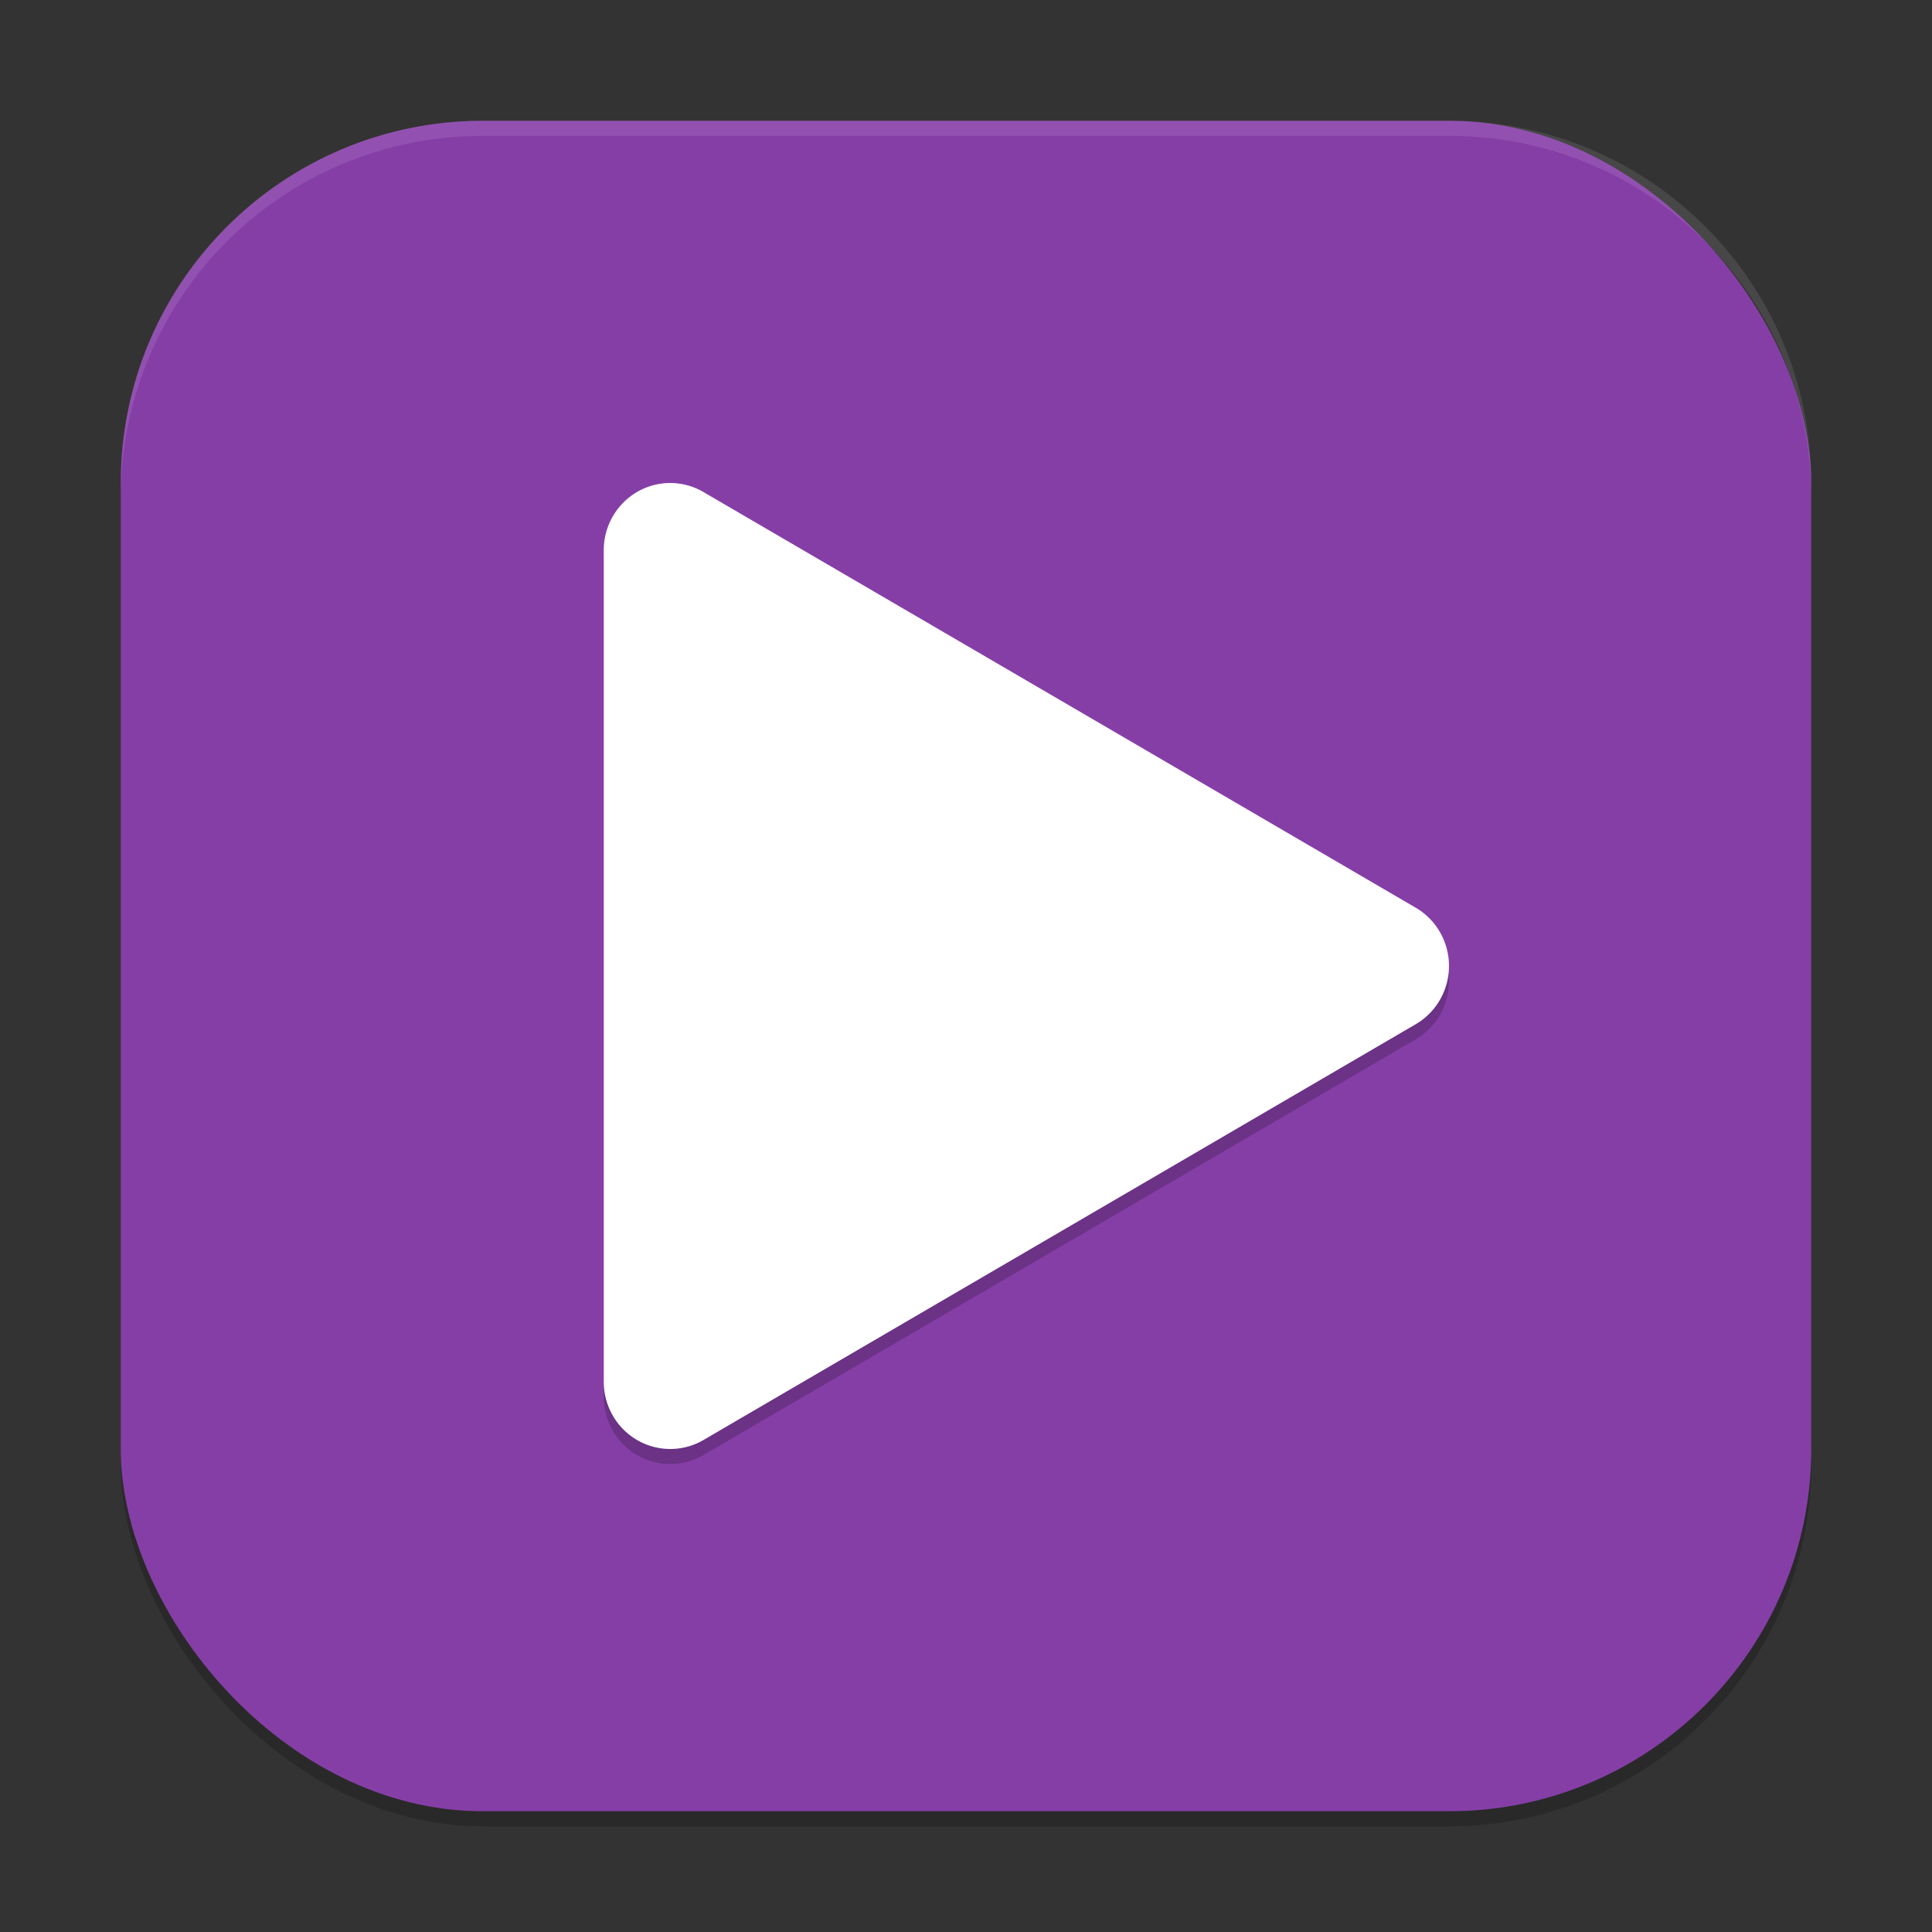 <?xml version="1.0" encoding="UTF-8" standalone="no"?>
<!-- Created with Inkscape (http://www.inkscape.org/) -->

<svg
   width="128"
   height="128"
   viewBox="0 0 128 128"
   version="1.1"
   id="svg5"
   inkscape:version="1.3 (0e150ed6c4, 2023-07-21)"
   sodipodi:docname="applications-multimedia.svg"
   xmlns:inkscape="http://www.inkscape.org/namespaces/inkscape"
   xmlns:sodipodi="http://sodipodi.sourceforge.net/DTD/sodipodi-0.dtd"
   xmlns="http://www.w3.org/2000/svg"
   xmlns:svg="http://www.w3.org/2000/svg">
  <rect x="0" y="0" width="128" height="128" fill="#333333" stroke="none"/>
  <sodipodi:namedview
     id="namedview7"
     pagecolor="#ffffff"
     bordercolor="#000000"
     borderopacity="0.25"
     inkscape:showpageshadow="2"
     inkscape:pageopacity="0.0"
     inkscape:pagecheckerboard="0"
     inkscape:deskcolor="#d1d1d1"
     inkscape:document-units="px"
     showgrid="false"
     inkscape:zoom="6.28125"
     inkscape:cx="64"
     inkscape:cy="64"
     inkscape:window-width="1920"
     inkscape:window-height="1008"
     inkscape:window-x="0"
     inkscape:window-y="0"
     inkscape:window-maximized="1"
     inkscape:current-layer="svg5" />
  <defs
     id="defs2" />
  <rect
     style="opacity:0.2;fill:#000000;stroke-width:8;stroke-linecap:square"
     id="rect234"
     width="112"
     height="112"
     x="8"
     y="9"
     ry="24" />
  <rect
     style="fill:#863ea7;fill-opacity:1;stroke-width:8;stroke-linecap:square"
     id="rect396"
     width="112"
     height="112"
     x="8"
     y="8"
     ry="24" />
  <path
     style="opacity:0.2;fill:#000000;stroke-width:8"
     d="M 44.509,33.001 A 4.407,4.456 0 0 0 40,37.453 V 65.005 92.543 a 4.407,4.456 0 0 0 6.609,3.86 L 70.202,82.631 93.794,68.858 a 4.407,4.456 0 0 0 0,-7.72 L 70.202,47.366 46.609,33.6 a 4.407,4.456 0 0 0 -2.1,-0.599 z"
     id="path1" />
  <path
     style="fill:#ffffff;stroke-width:8"
     d="M 44.509,32.001 A 4.407,4.456 0 0 0 40,36.453 V 64.005 91.543 a 4.407,4.456 0 0 0 6.609,3.86 L 70.202,81.631 93.794,67.858 a 4.407,4.456 0 0 0 0,-7.72 L 70.202,46.366 46.609,32.6 a 4.407,4.456 0 0 0 -2.1,-0.599 z"
     id="path10" />
  <path
     id="path1040"
     style="opacity:0.1;fill:#ffffff;stroke-width:8;stroke-linecap:square"
     d="M 32,8 C 18.704,8 8,18.704 8,32 v 1 C 8,19.704 18.704,9 32,9 h 64 c 13.296,0 24,10.704 24,24 V 32 C 120,18.704 109.296,8 96,8 Z" />
</svg>
